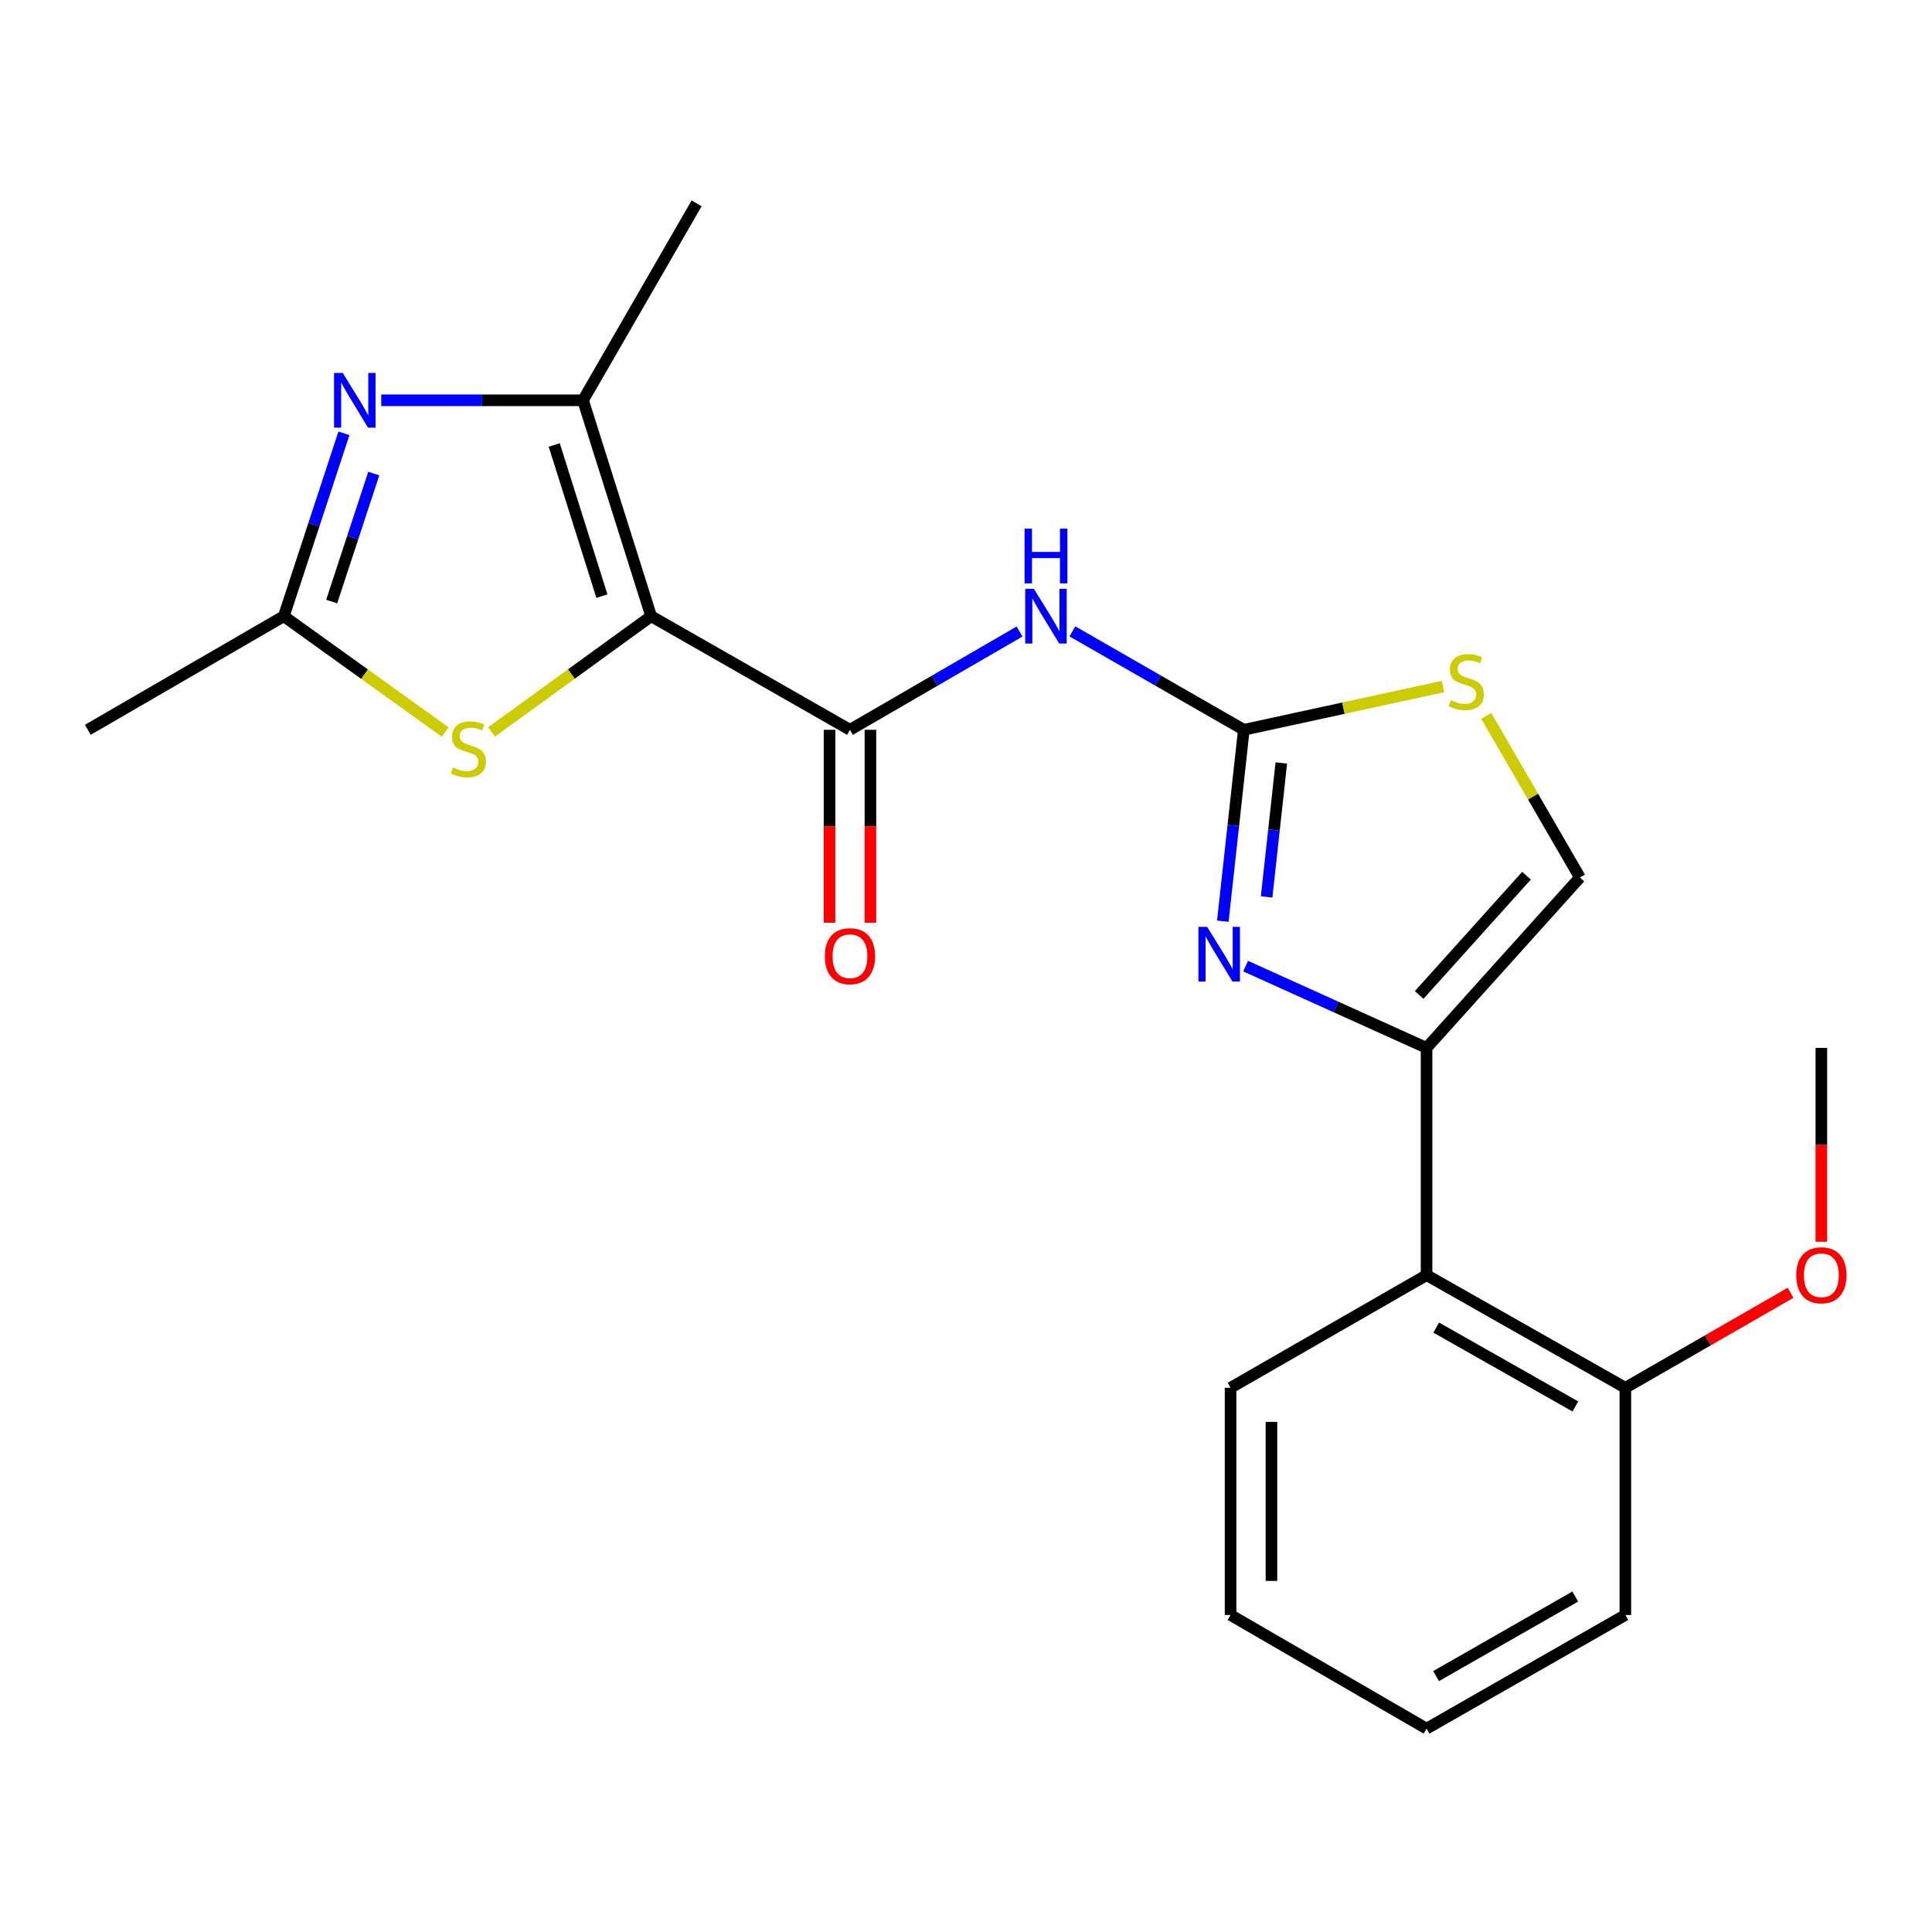 <?xml version='1.0' encoding='iso-8859-1'?>
<svg version='1.1' baseProfile='full'
              xmlns='http://www.w3.org/2000/svg'
                      xmlns:rdkit='http://www.rdkit.org/xml'
                      xmlns:xlink='http://www.w3.org/1999/xlink'
                  xml:space='preserve'
width='1000px' height='1000px' viewBox='0 0 1000 1000'>
<!-- END OF HEADER -->
<rect style='opacity:1.0;fill:#FFFFFF;stroke:none' width='1000' height='1000' x='0' y='0'> </rect>
<path class='bond-1' d='M 337.027,318.943 L 439.945,377.747' style='fill:none;fill-rule:evenodd;stroke:#000000;stroke-width:6px;stroke-linecap:butt;stroke-linejoin:miter;stroke-opacity:1' />
<path class='bond-3' d='M 337.027,318.943 L 301.768,207.193' style='fill:none;fill-rule:evenodd;stroke:#000000;stroke-width:6px;stroke-linecap:butt;stroke-linejoin:miter;stroke-opacity:1' />
<path class='bond-3' d='M 311.55,308.55 L 286.869,230.325' style='fill:none;fill-rule:evenodd;stroke:#000000;stroke-width:6px;stroke-linecap:butt;stroke-linejoin:miter;stroke-opacity:1' />
<path class='bond-7' d='M 337.027,318.943 L 295.737,348.886' style='fill:none;fill-rule:evenodd;stroke:#000000;stroke-width:6px;stroke-linecap:butt;stroke-linejoin:miter;stroke-opacity:1' />
<path class='bond-7' d='M 295.737,348.886 L 254.448,378.829' style='fill:none;fill-rule:evenodd;stroke:#CCCC00;stroke-width:6px;stroke-linecap:butt;stroke-linejoin:miter;stroke-opacity:1' />
<path class='bond-0' d='M 643.794,377.747 L 599.44,352.276' style='fill:none;fill-rule:evenodd;stroke:#000000;stroke-width:6px;stroke-linecap:butt;stroke-linejoin:miter;stroke-opacity:1' />
<path class='bond-0' d='M 599.44,352.276 L 555.086,326.806' style='fill:none;fill-rule:evenodd;stroke:#0000FF;stroke-width:6px;stroke-linecap:butt;stroke-linejoin:miter;stroke-opacity:1' />
<path class='bond-2' d='M 643.794,377.747 L 638.363,427.275' style='fill:none;fill-rule:evenodd;stroke:#000000;stroke-width:6px;stroke-linecap:butt;stroke-linejoin:miter;stroke-opacity:1' />
<path class='bond-2' d='M 638.363,427.275 L 632.931,476.804' style='fill:none;fill-rule:evenodd;stroke:#0000FF;stroke-width:6px;stroke-linecap:butt;stroke-linejoin:miter;stroke-opacity:1' />
<path class='bond-2' d='M 663.208,394.913 L 659.406,429.583' style='fill:none;fill-rule:evenodd;stroke:#000000;stroke-width:6px;stroke-linecap:butt;stroke-linejoin:miter;stroke-opacity:1' />
<path class='bond-2' d='M 659.406,429.583 L 655.604,464.253' style='fill:none;fill-rule:evenodd;stroke:#0000FF;stroke-width:6px;stroke-linecap:butt;stroke-linejoin:miter;stroke-opacity:1' />
<path class='bond-9' d='M 643.794,377.747 L 695.362,366.546' style='fill:none;fill-rule:evenodd;stroke:#000000;stroke-width:6px;stroke-linecap:butt;stroke-linejoin:miter;stroke-opacity:1' />
<path class='bond-9' d='M 695.362,366.546 L 746.93,355.344' style='fill:none;fill-rule:evenodd;stroke:#CCCC00;stroke-width:6px;stroke-linecap:butt;stroke-linejoin:miter;stroke-opacity:1' />
<path class='bond-6' d='M 439.945,377.747 L 483.834,352.307' style='fill:none;fill-rule:evenodd;stroke:#000000;stroke-width:6px;stroke-linecap:butt;stroke-linejoin:miter;stroke-opacity:1' />
<path class='bond-6' d='M 483.834,352.307 L 527.722,326.868' style='fill:none;fill-rule:evenodd;stroke:#0000FF;stroke-width:6px;stroke-linecap:butt;stroke-linejoin:miter;stroke-opacity:1' />
<path class='bond-12' d='M 429.361,377.747 L 429.361,427.674' style='fill:none;fill-rule:evenodd;stroke:#000000;stroke-width:6px;stroke-linecap:butt;stroke-linejoin:miter;stroke-opacity:1' />
<path class='bond-12' d='M 429.361,427.674 L 429.361,477.601' style='fill:none;fill-rule:evenodd;stroke:#FF0000;stroke-width:6px;stroke-linecap:butt;stroke-linejoin:miter;stroke-opacity:1' />
<path class='bond-12' d='M 450.53,377.747 L 450.53,427.674' style='fill:none;fill-rule:evenodd;stroke:#000000;stroke-width:6px;stroke-linecap:butt;stroke-linejoin:miter;stroke-opacity:1' />
<path class='bond-12' d='M 450.53,427.674 L 450.53,477.601' style='fill:none;fill-rule:evenodd;stroke:#FF0000;stroke-width:6px;stroke-linecap:butt;stroke-linejoin:miter;stroke-opacity:1' />
<path class='bond-5' d='M 644.742,500.068 L 691.564,521.227' style='fill:none;fill-rule:evenodd;stroke:#0000FF;stroke-width:6px;stroke-linecap:butt;stroke-linejoin:miter;stroke-opacity:1' />
<path class='bond-5' d='M 691.564,521.227 L 738.386,542.386' style='fill:none;fill-rule:evenodd;stroke:#000000;stroke-width:6px;stroke-linecap:butt;stroke-linejoin:miter;stroke-opacity:1' />
<path class='bond-4' d='M 301.768,207.193 L 249.552,207.193' style='fill:none;fill-rule:evenodd;stroke:#000000;stroke-width:6px;stroke-linecap:butt;stroke-linejoin:miter;stroke-opacity:1' />
<path class='bond-4' d='M 249.552,207.193 L 197.336,207.193' style='fill:none;fill-rule:evenodd;stroke:#0000FF;stroke-width:6px;stroke-linecap:butt;stroke-linejoin:miter;stroke-opacity:1' />
<path class='bond-14' d='M 301.768,207.193 L 360.56,105.262' style='fill:none;fill-rule:evenodd;stroke:#000000;stroke-width:6px;stroke-linecap:butt;stroke-linejoin:miter;stroke-opacity:1' />
<path class='bond-22' d='M 178.021,224.293 L 162.462,271.618' style='fill:none;fill-rule:evenodd;stroke:#0000FF;stroke-width:6px;stroke-linecap:butt;stroke-linejoin:miter;stroke-opacity:1' />
<path class='bond-22' d='M 162.462,271.618 L 146.903,318.943' style='fill:none;fill-rule:evenodd;stroke:#000000;stroke-width:6px;stroke-linecap:butt;stroke-linejoin:miter;stroke-opacity:1' />
<path class='bond-22' d='M 193.464,245.103 L 182.572,278.23' style='fill:none;fill-rule:evenodd;stroke:#0000FF;stroke-width:6px;stroke-linecap:butt;stroke-linejoin:miter;stroke-opacity:1' />
<path class='bond-22' d='M 182.572,278.23 L 171.681,311.358' style='fill:none;fill-rule:evenodd;stroke:#000000;stroke-width:6px;stroke-linecap:butt;stroke-linejoin:miter;stroke-opacity:1' />
<path class='bond-10' d='M 738.386,542.386 L 738.386,659.993' style='fill:none;fill-rule:evenodd;stroke:#000000;stroke-width:6px;stroke-linecap:butt;stroke-linejoin:miter;stroke-opacity:1' />
<path class='bond-23' d='M 738.386,542.386 L 817.76,454.18' style='fill:none;fill-rule:evenodd;stroke:#000000;stroke-width:6px;stroke-linecap:butt;stroke-linejoin:miter;stroke-opacity:1' />
<path class='bond-23' d='M 734.556,514.995 L 790.117,453.251' style='fill:none;fill-rule:evenodd;stroke:#000000;stroke-width:6px;stroke-linecap:butt;stroke-linejoin:miter;stroke-opacity:1' />
<path class='bond-8' d='M 230.427,378.903 L 188.665,348.923' style='fill:none;fill-rule:evenodd;stroke:#CCCC00;stroke-width:6px;stroke-linecap:butt;stroke-linejoin:miter;stroke-opacity:1' />
<path class='bond-8' d='M 188.665,348.923 L 146.903,318.943' style='fill:none;fill-rule:evenodd;stroke:#000000;stroke-width:6px;stroke-linecap:butt;stroke-linejoin:miter;stroke-opacity:1' />
<path class='bond-16' d='M 146.903,318.943 L 45.455,377.747' style='fill:none;fill-rule:evenodd;stroke:#000000;stroke-width:6px;stroke-linecap:butt;stroke-linejoin:miter;stroke-opacity:1' />
<path class='bond-11' d='M 769.28,370.543 L 793.52,412.362' style='fill:none;fill-rule:evenodd;stroke:#CCCC00;stroke-width:6px;stroke-linecap:butt;stroke-linejoin:miter;stroke-opacity:1' />
<path class='bond-11' d='M 793.52,412.362 L 817.76,454.18' style='fill:none;fill-rule:evenodd;stroke:#000000;stroke-width:6px;stroke-linecap:butt;stroke-linejoin:miter;stroke-opacity:1' />
<path class='bond-13' d='M 738.386,659.993 L 841.281,718.315' style='fill:none;fill-rule:evenodd;stroke:#000000;stroke-width:6px;stroke-linecap:butt;stroke-linejoin:miter;stroke-opacity:1' />
<path class='bond-13' d='M 743.382,687.158 L 815.408,727.983' style='fill:none;fill-rule:evenodd;stroke:#000000;stroke-width:6px;stroke-linecap:butt;stroke-linejoin:miter;stroke-opacity:1' />
<path class='bond-17' d='M 738.386,659.993 L 636.938,718.315' style='fill:none;fill-rule:evenodd;stroke:#000000;stroke-width:6px;stroke-linecap:butt;stroke-linejoin:miter;stroke-opacity:1' />
<path class='bond-15' d='M 841.281,718.315 L 884.042,693.732' style='fill:none;fill-rule:evenodd;stroke:#000000;stroke-width:6px;stroke-linecap:butt;stroke-linejoin:miter;stroke-opacity:1' />
<path class='bond-15' d='M 884.042,693.732 L 926.804,669.149' style='fill:none;fill-rule:evenodd;stroke:#FF0000;stroke-width:6px;stroke-linecap:butt;stroke-linejoin:miter;stroke-opacity:1' />
<path class='bond-18' d='M 841.281,718.315 L 841.281,835.922' style='fill:none;fill-rule:evenodd;stroke:#000000;stroke-width:6px;stroke-linecap:butt;stroke-linejoin:miter;stroke-opacity:1' />
<path class='bond-19' d='M 942.729,642.733 L 942.729,592.559' style='fill:none;fill-rule:evenodd;stroke:#FF0000;stroke-width:6px;stroke-linecap:butt;stroke-linejoin:miter;stroke-opacity:1' />
<path class='bond-19' d='M 942.729,592.559 L 942.729,542.386' style='fill:none;fill-rule:evenodd;stroke:#000000;stroke-width:6px;stroke-linecap:butt;stroke-linejoin:miter;stroke-opacity:1' />
<path class='bond-20' d='M 636.938,718.315 L 636.938,835.922' style='fill:none;fill-rule:evenodd;stroke:#000000;stroke-width:6px;stroke-linecap:butt;stroke-linejoin:miter;stroke-opacity:1' />
<path class='bond-20' d='M 658.107,735.956 L 658.107,818.281' style='fill:none;fill-rule:evenodd;stroke:#000000;stroke-width:6px;stroke-linecap:butt;stroke-linejoin:miter;stroke-opacity:1' />
<path class='bond-24' d='M 841.281,835.922 L 738.386,894.738' style='fill:none;fill-rule:evenodd;stroke:#000000;stroke-width:6px;stroke-linecap:butt;stroke-linejoin:miter;stroke-opacity:1' />
<path class='bond-24' d='M 815.341,826.366 L 743.315,867.537' style='fill:none;fill-rule:evenodd;stroke:#000000;stroke-width:6px;stroke-linecap:butt;stroke-linejoin:miter;stroke-opacity:1' />
<path class='bond-21' d='M 636.938,835.922 L 738.386,894.738' style='fill:none;fill-rule:evenodd;stroke:#000000;stroke-width:6px;stroke-linecap:butt;stroke-linejoin:miter;stroke-opacity:1' />
<path  class='atom-3' d='M 624.798 479.724
L 634.078 494.724
Q 634.998 496.204, 636.478 498.884
Q 637.958 501.564, 638.038 501.724
L 638.038 479.724
L 641.798 479.724
L 641.798 508.044
L 637.918 508.044
L 627.958 491.644
Q 626.798 489.724, 625.558 487.524
Q 624.358 485.324, 623.998 484.644
L 623.998 508.044
L 620.318 508.044
L 620.318 479.724
L 624.798 479.724
' fill='#0000FF'/>
<path  class='atom-5' d='M 177.383 193.033
L 186.663 208.033
Q 187.583 209.513, 189.063 212.193
Q 190.543 214.873, 190.623 215.033
L 190.623 193.033
L 194.383 193.033
L 194.383 221.353
L 190.503 221.353
L 180.543 204.953
Q 179.383 203.033, 178.143 200.833
Q 176.943 198.633, 176.583 197.953
L 176.583 221.353
L 172.903 221.353
L 172.903 193.033
L 177.383 193.033
' fill='#0000FF'/>
<path  class='atom-7' d='M 535.134 304.783
L 544.414 319.783
Q 545.334 321.263, 546.814 323.943
Q 548.294 326.623, 548.374 326.783
L 548.374 304.783
L 552.134 304.783
L 552.134 333.103
L 548.254 333.103
L 538.294 316.703
Q 537.134 314.783, 535.894 312.583
Q 534.694 310.383, 534.334 309.703
L 534.334 333.103
L 530.654 333.103
L 530.654 304.783
L 535.134 304.783
' fill='#0000FF'/>
<path  class='atom-7' d='M 530.314 273.631
L 534.154 273.631
L 534.154 285.671
L 548.634 285.671
L 548.634 273.631
L 552.474 273.631
L 552.474 301.951
L 548.634 301.951
L 548.634 288.871
L 534.154 288.871
L 534.154 301.951
L 530.314 301.951
L 530.314 273.631
' fill='#0000FF'/>
<path  class='atom-8' d='M 234.447 397.252
Q 234.767 397.372, 236.087 397.932
Q 237.407 398.492, 238.847 398.852
Q 240.327 399.172, 241.767 399.172
Q 244.447 399.172, 246.007 397.892
Q 247.567 396.572, 247.567 394.292
Q 247.567 392.732, 246.767 391.772
Q 246.007 390.812, 244.807 390.292
Q 243.607 389.772, 241.607 389.172
Q 239.087 388.412, 237.567 387.692
Q 236.087 386.972, 235.007 385.452
Q 233.967 383.932, 233.967 381.372
Q 233.967 377.812, 236.367 375.612
Q 238.807 373.412, 243.607 373.412
Q 246.887 373.412, 250.607 374.972
L 249.687 378.052
Q 246.287 376.652, 243.727 376.652
Q 240.967 376.652, 239.447 377.812
Q 237.927 378.932, 237.967 380.892
Q 237.967 382.412, 238.727 383.332
Q 239.527 384.252, 240.647 384.772
Q 241.807 385.292, 243.727 385.892
Q 246.287 386.692, 247.807 387.492
Q 249.327 388.292, 250.407 389.932
Q 251.527 391.532, 251.527 394.292
Q 251.527 398.212, 248.887 400.332
Q 246.287 402.412, 241.927 402.412
Q 239.407 402.412, 237.487 401.852
Q 235.607 401.332, 233.367 400.412
L 234.447 397.252
' fill='#CCCC00'/>
<path  class='atom-10' d='M 750.956 362.452
Q 751.276 362.572, 752.596 363.132
Q 753.916 363.692, 755.356 364.052
Q 756.836 364.372, 758.276 364.372
Q 760.956 364.372, 762.516 363.092
Q 764.076 361.772, 764.076 359.492
Q 764.076 357.932, 763.276 356.972
Q 762.516 356.012, 761.316 355.492
Q 760.116 354.972, 758.116 354.372
Q 755.596 353.612, 754.076 352.892
Q 752.596 352.172, 751.516 350.652
Q 750.476 349.132, 750.476 346.572
Q 750.476 343.012, 752.876 340.812
Q 755.316 338.612, 760.116 338.612
Q 763.396 338.612, 767.116 340.172
L 766.196 343.252
Q 762.796 341.852, 760.236 341.852
Q 757.476 341.852, 755.956 343.012
Q 754.436 344.132, 754.476 346.092
Q 754.476 347.612, 755.236 348.532
Q 756.036 349.452, 757.156 349.972
Q 758.316 350.492, 760.236 351.092
Q 762.796 351.892, 764.316 352.692
Q 765.836 353.492, 766.916 355.132
Q 768.036 356.732, 768.036 359.492
Q 768.036 363.412, 765.396 365.532
Q 762.796 367.612, 758.436 367.612
Q 755.916 367.612, 753.996 367.052
Q 752.116 366.532, 749.876 365.612
L 750.956 362.452
' fill='#CCCC00'/>
<path  class='atom-13' d='M 426.945 494.929
Q 426.945 488.129, 430.305 484.329
Q 433.665 480.529, 439.945 480.529
Q 446.225 480.529, 449.585 484.329
Q 452.945 488.129, 452.945 494.929
Q 452.945 501.809, 449.545 505.729
Q 446.145 509.609, 439.945 509.609
Q 433.705 509.609, 430.305 505.729
Q 426.945 501.849, 426.945 494.929
M 439.945 506.409
Q 444.265 506.409, 446.585 503.529
Q 448.945 500.609, 448.945 494.929
Q 448.945 489.369, 446.585 486.569
Q 444.265 483.729, 439.945 483.729
Q 435.625 483.729, 433.265 486.529
Q 430.945 489.329, 430.945 494.929
Q 430.945 500.649, 433.265 503.529
Q 435.625 506.409, 439.945 506.409
' fill='#FF0000'/>
<path  class='atom-16' d='M 929.729 660.073
Q 929.729 653.273, 933.089 649.473
Q 936.449 645.673, 942.729 645.673
Q 949.009 645.673, 952.369 649.473
Q 955.729 653.273, 955.729 660.073
Q 955.729 666.953, 952.329 670.873
Q 948.929 674.753, 942.729 674.753
Q 936.489 674.753, 933.089 670.873
Q 929.729 666.993, 929.729 660.073
M 942.729 671.553
Q 947.049 671.553, 949.369 668.673
Q 951.729 665.753, 951.729 660.073
Q 951.729 654.513, 949.369 651.713
Q 947.049 648.873, 942.729 648.873
Q 938.409 648.873, 936.049 651.673
Q 933.729 654.473, 933.729 660.073
Q 933.729 665.793, 936.049 668.673
Q 938.409 671.553, 942.729 671.553
' fill='#FF0000'/>
</svg>

